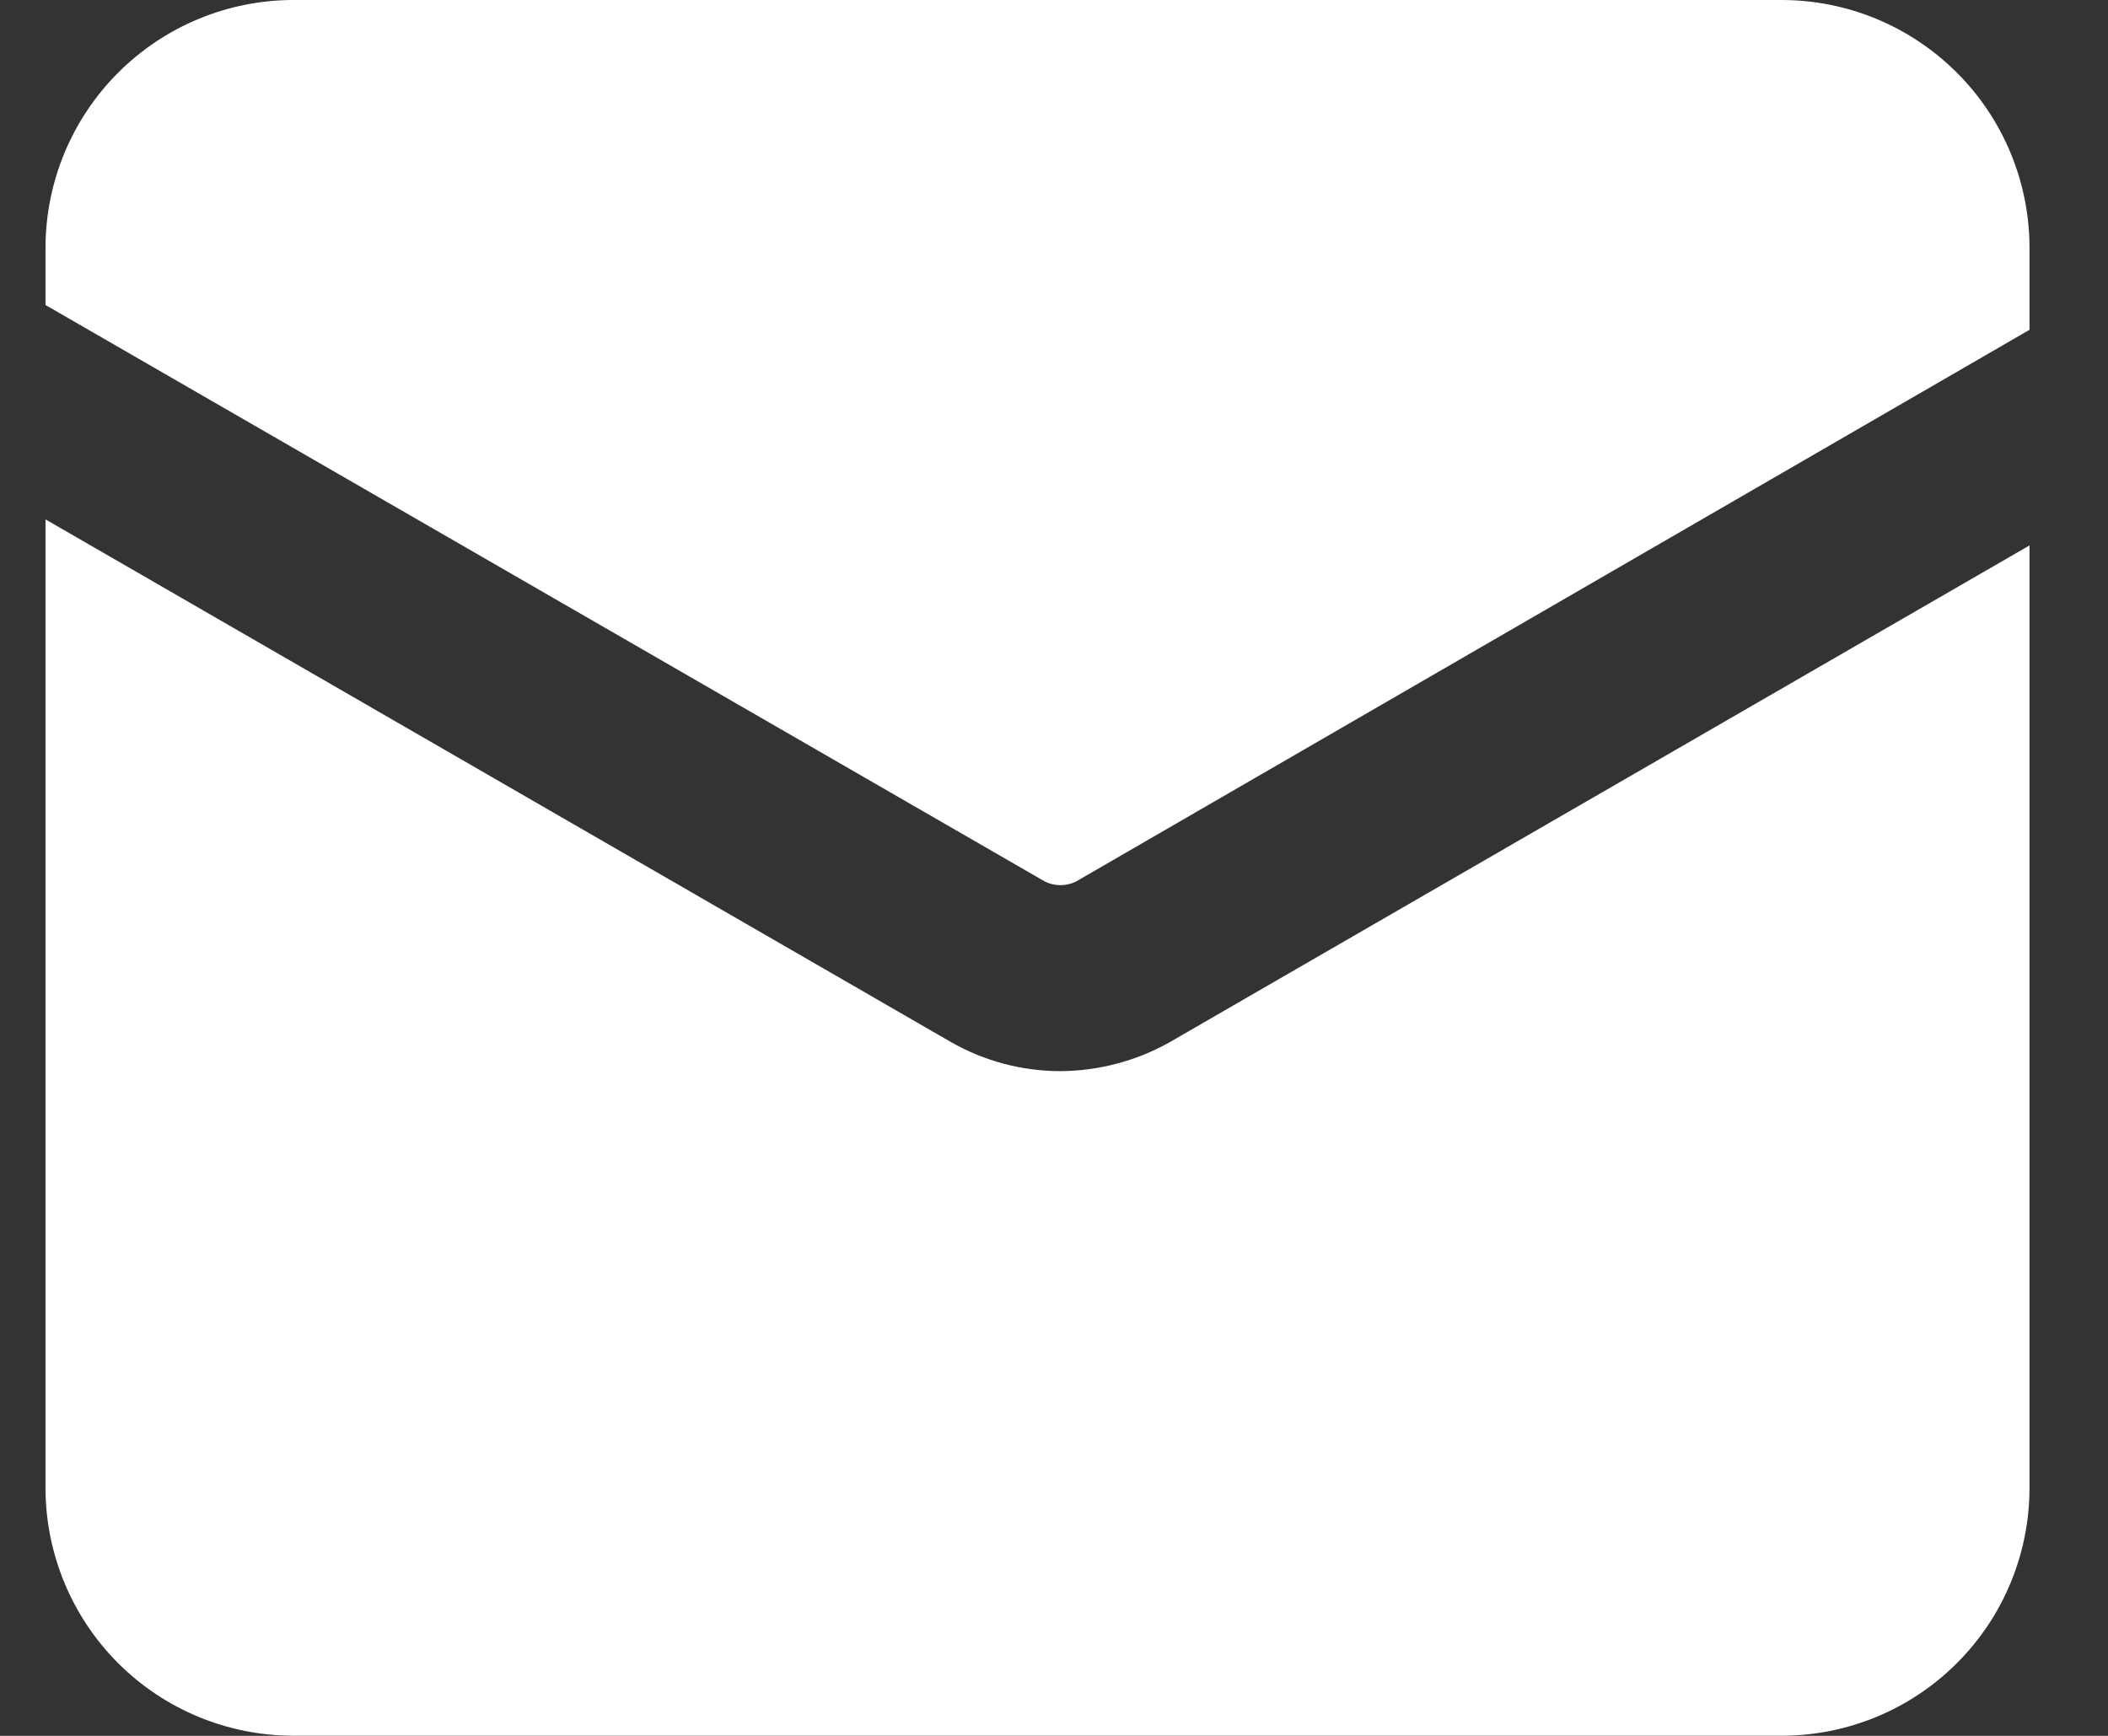 <svg width="17" height="14" viewBox="0 0 17 14" fill="none" xmlns="http://www.w3.org/2000/svg">
<rect x="0" y="0" width="17" height="14" fill="#333333" stroke="none"/>
<g clip-path="url(#clip0_224_1070)">
<path d="M8.427 7.11C8.466 7.129 8.509 7.139 8.552 7.139C8.596 7.139 8.638 7.129 8.677 7.11L16.367 2.66V2C16.367 1.47 16.157 0.961 15.781 0.586C15.406 0.211 14.898 0 14.367 0H2.367C1.837 0 1.328 0.211 0.953 0.586C0.578 0.961 0.367 1.47 0.367 2V2.46L8.427 7.11Z" fill="white"/>
<path d="M9.427 8.409C9.158 8.559 8.855 8.638 8.547 8.639C8.242 8.638 7.943 8.559 7.677 8.409L0.367 4.189V11.999C0.367 12.53 0.578 13.039 0.953 13.414C1.328 13.789 1.837 13.999 2.367 13.999H14.367C14.898 13.999 15.406 13.789 15.781 13.414C16.157 13.039 16.367 12.53 16.367 11.999V4.399L9.427 8.409Z" fill="white"/>
</g>
<defs>
<clipPath id="clip0_224_1070">
<rect width="16" height="14" fill="white" transform="translate(0.367)"/>
</clipPath>
</defs>
</svg>
